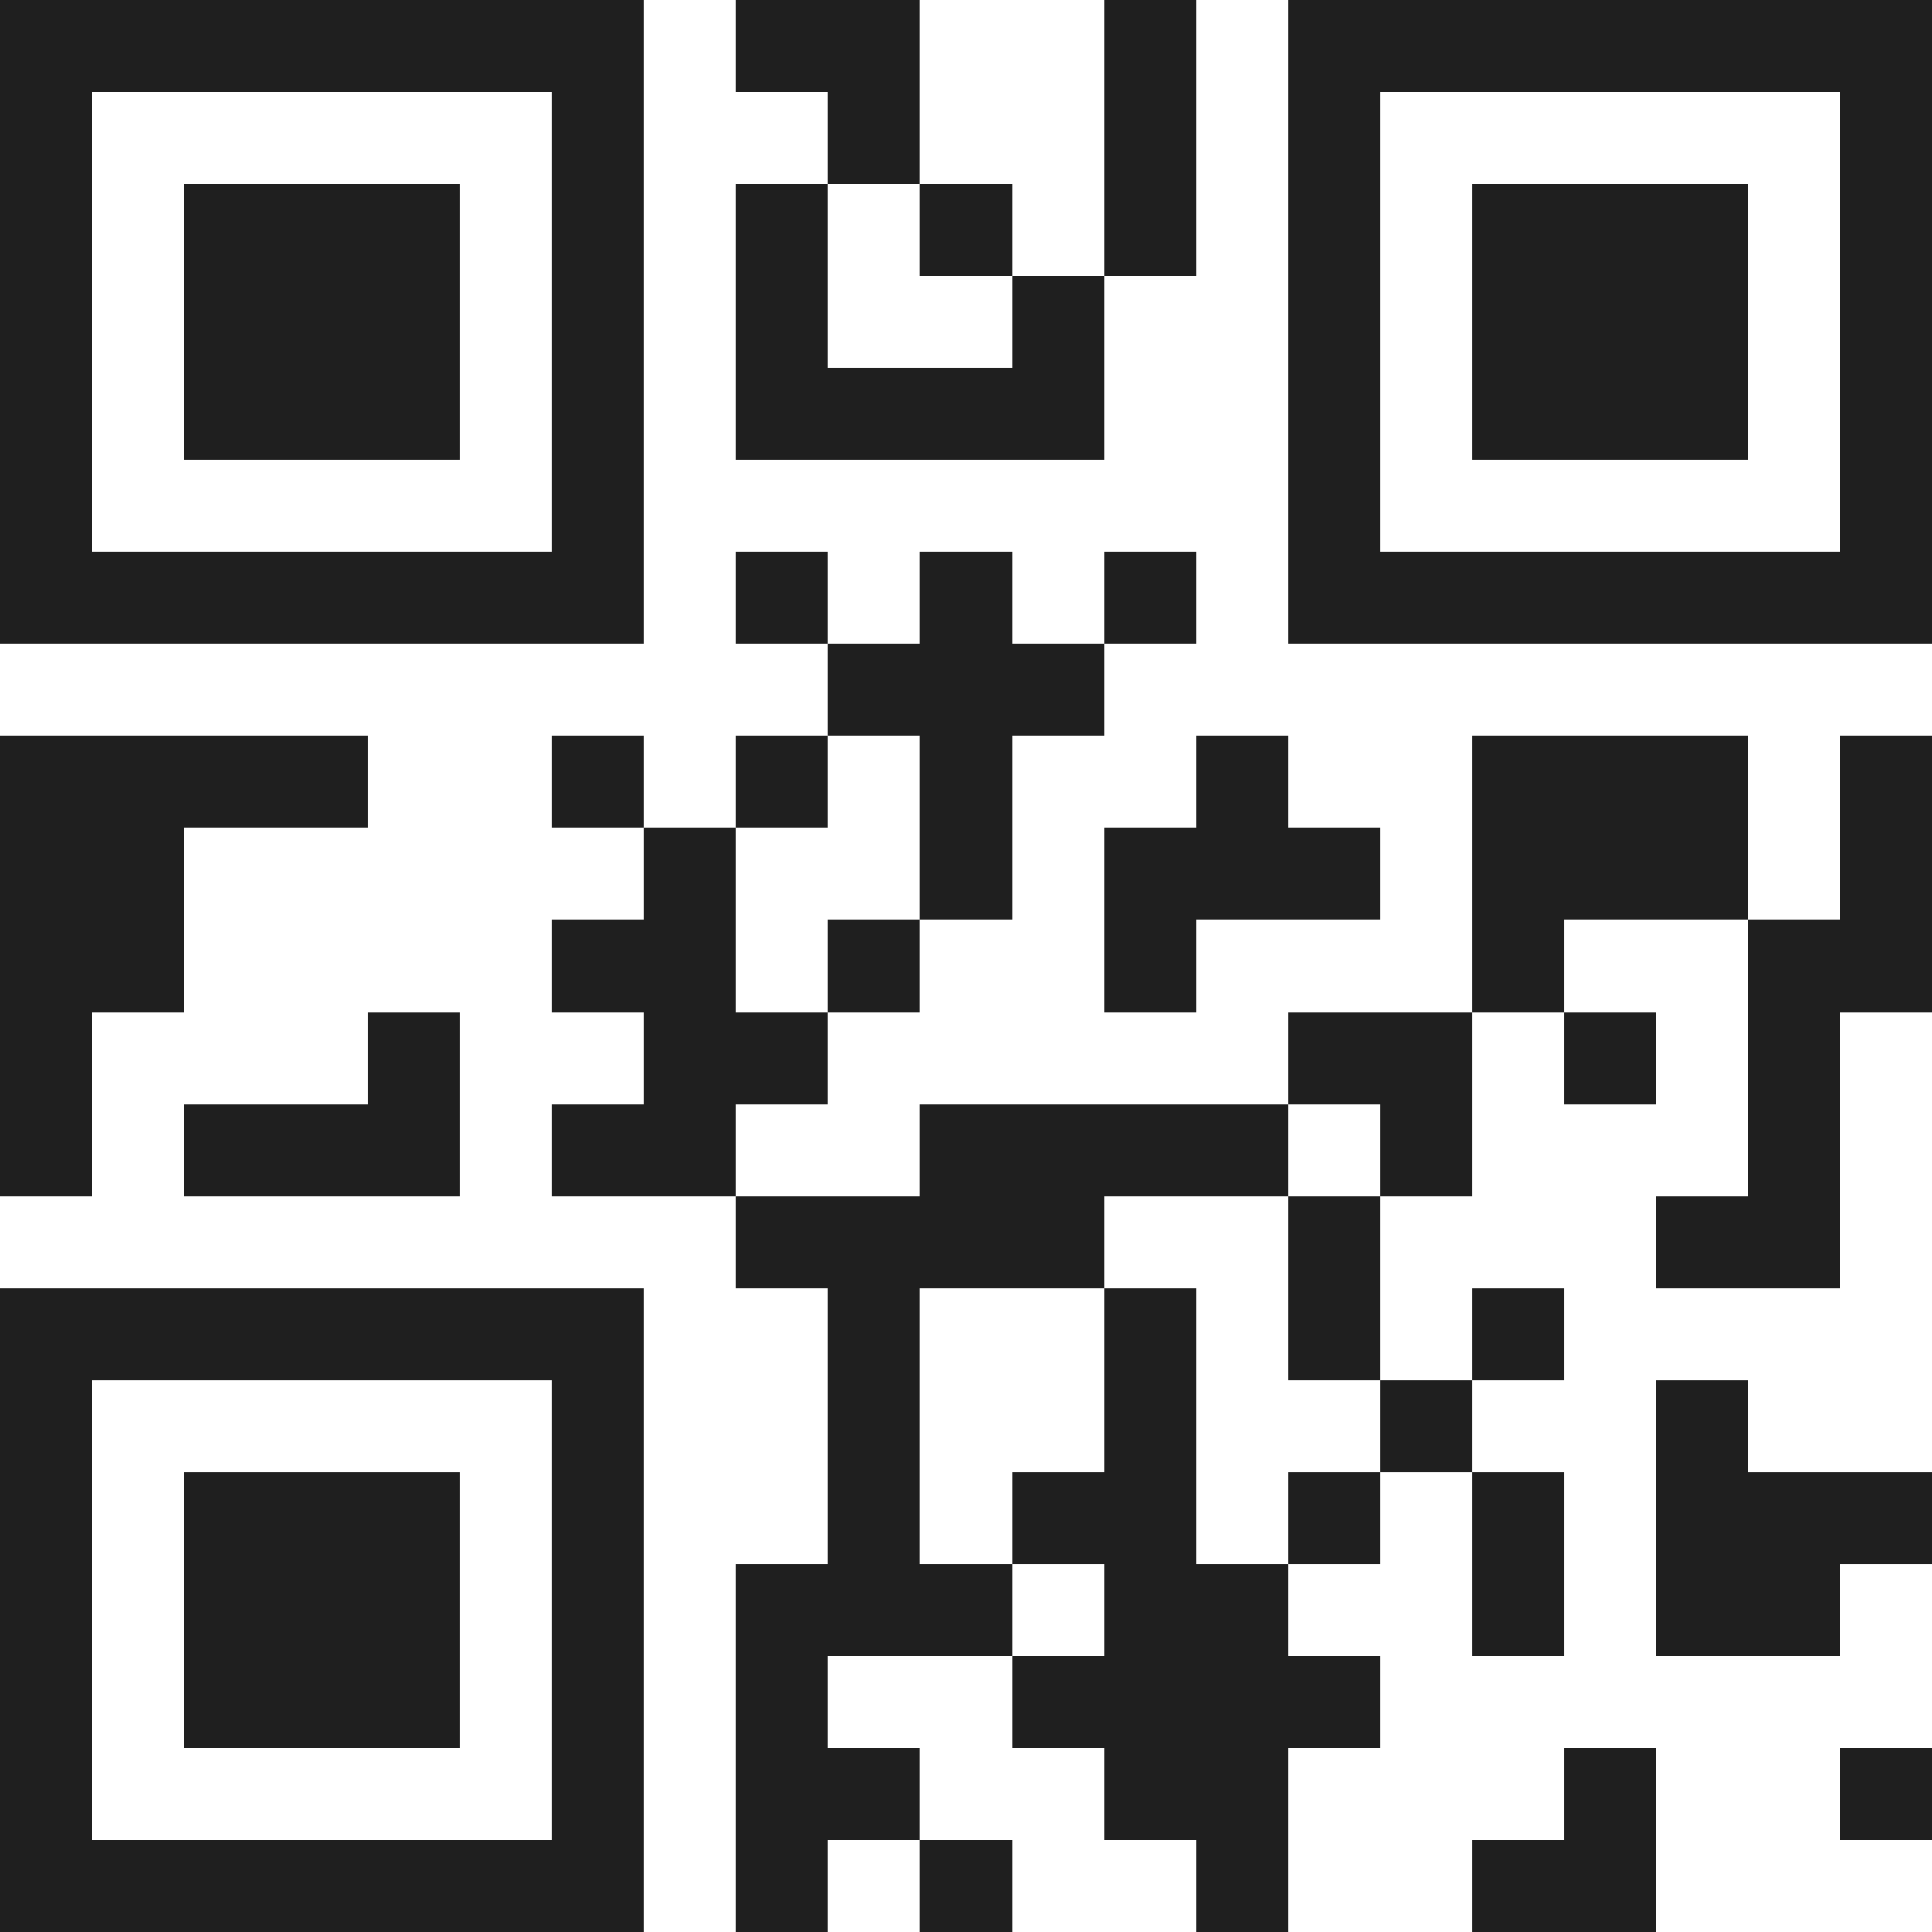 <svg xmlns="http://www.w3.org/2000/svg" viewBox="0 0 21 21" shape-rendering="crispEdges"><path fill="#ffffff" d="M0 0h21v21H0z"/><path stroke="#1f1f1f" d="M0 0.5h7m1 0h2m2 0h1m1 0h7M0 1.5h1m5 0h1m2 0h1m2 0h1m1 0h1m5 0h1M0 2.5h1m1 0h3m1 0h1m1 0h1m1 0h1m1 0h1m1 0h1m1 0h3m1 0h1M0 3.5h1m1 0h3m1 0h1m1 0h1m2 0h1m2 0h1m1 0h3m1 0h1M0 4.5h1m1 0h3m1 0h1m1 0h4m2 0h1m1 0h3m1 0h1M0 5.5h1m5 0h1m7 0h1m5 0h1M0 6.5h7m1 0h1m1 0h1m1 0h1m1 0h7M9 7.5h3M0 8.5h4m2 0h1m1 0h1m1 0h1m2 0h1m2 0h3m1 0h1M0 9.5h2m5 0h1m2 0h1m1 0h3m1 0h3m1 0h1M0 10.5h2m4 0h2m1 0h1m2 0h1m3 0h1m2 0h2M0 11.5h1m3 0h1m2 0h2m5 0h2m1 0h1m1 0h1M0 12.5h1m1 0h3m1 0h2m2 0h4m1 0h1m3 0h1M8 13.5h4m2 0h1m3 0h2M0 14.5h7m2 0h1m2 0h1m1 0h1m1 0h1M0 15.5h1m5 0h1m2 0h1m2 0h1m2 0h1m2 0h1M0 16.5h1m1 0h3m1 0h1m2 0h1m1 0h2m1 0h1m1 0h1m1 0h3M0 17.5h1m1 0h3m1 0h1m1 0h3m1 0h2m2 0h1m1 0h2M0 18.5h1m1 0h3m1 0h1m1 0h1m2 0h4M0 19.5h1m5 0h1m1 0h2m2 0h2m3 0h1m2 0h1M0 20.5h7m1 0h1m1 0h1m2 0h1m2 0h2"/></svg>
